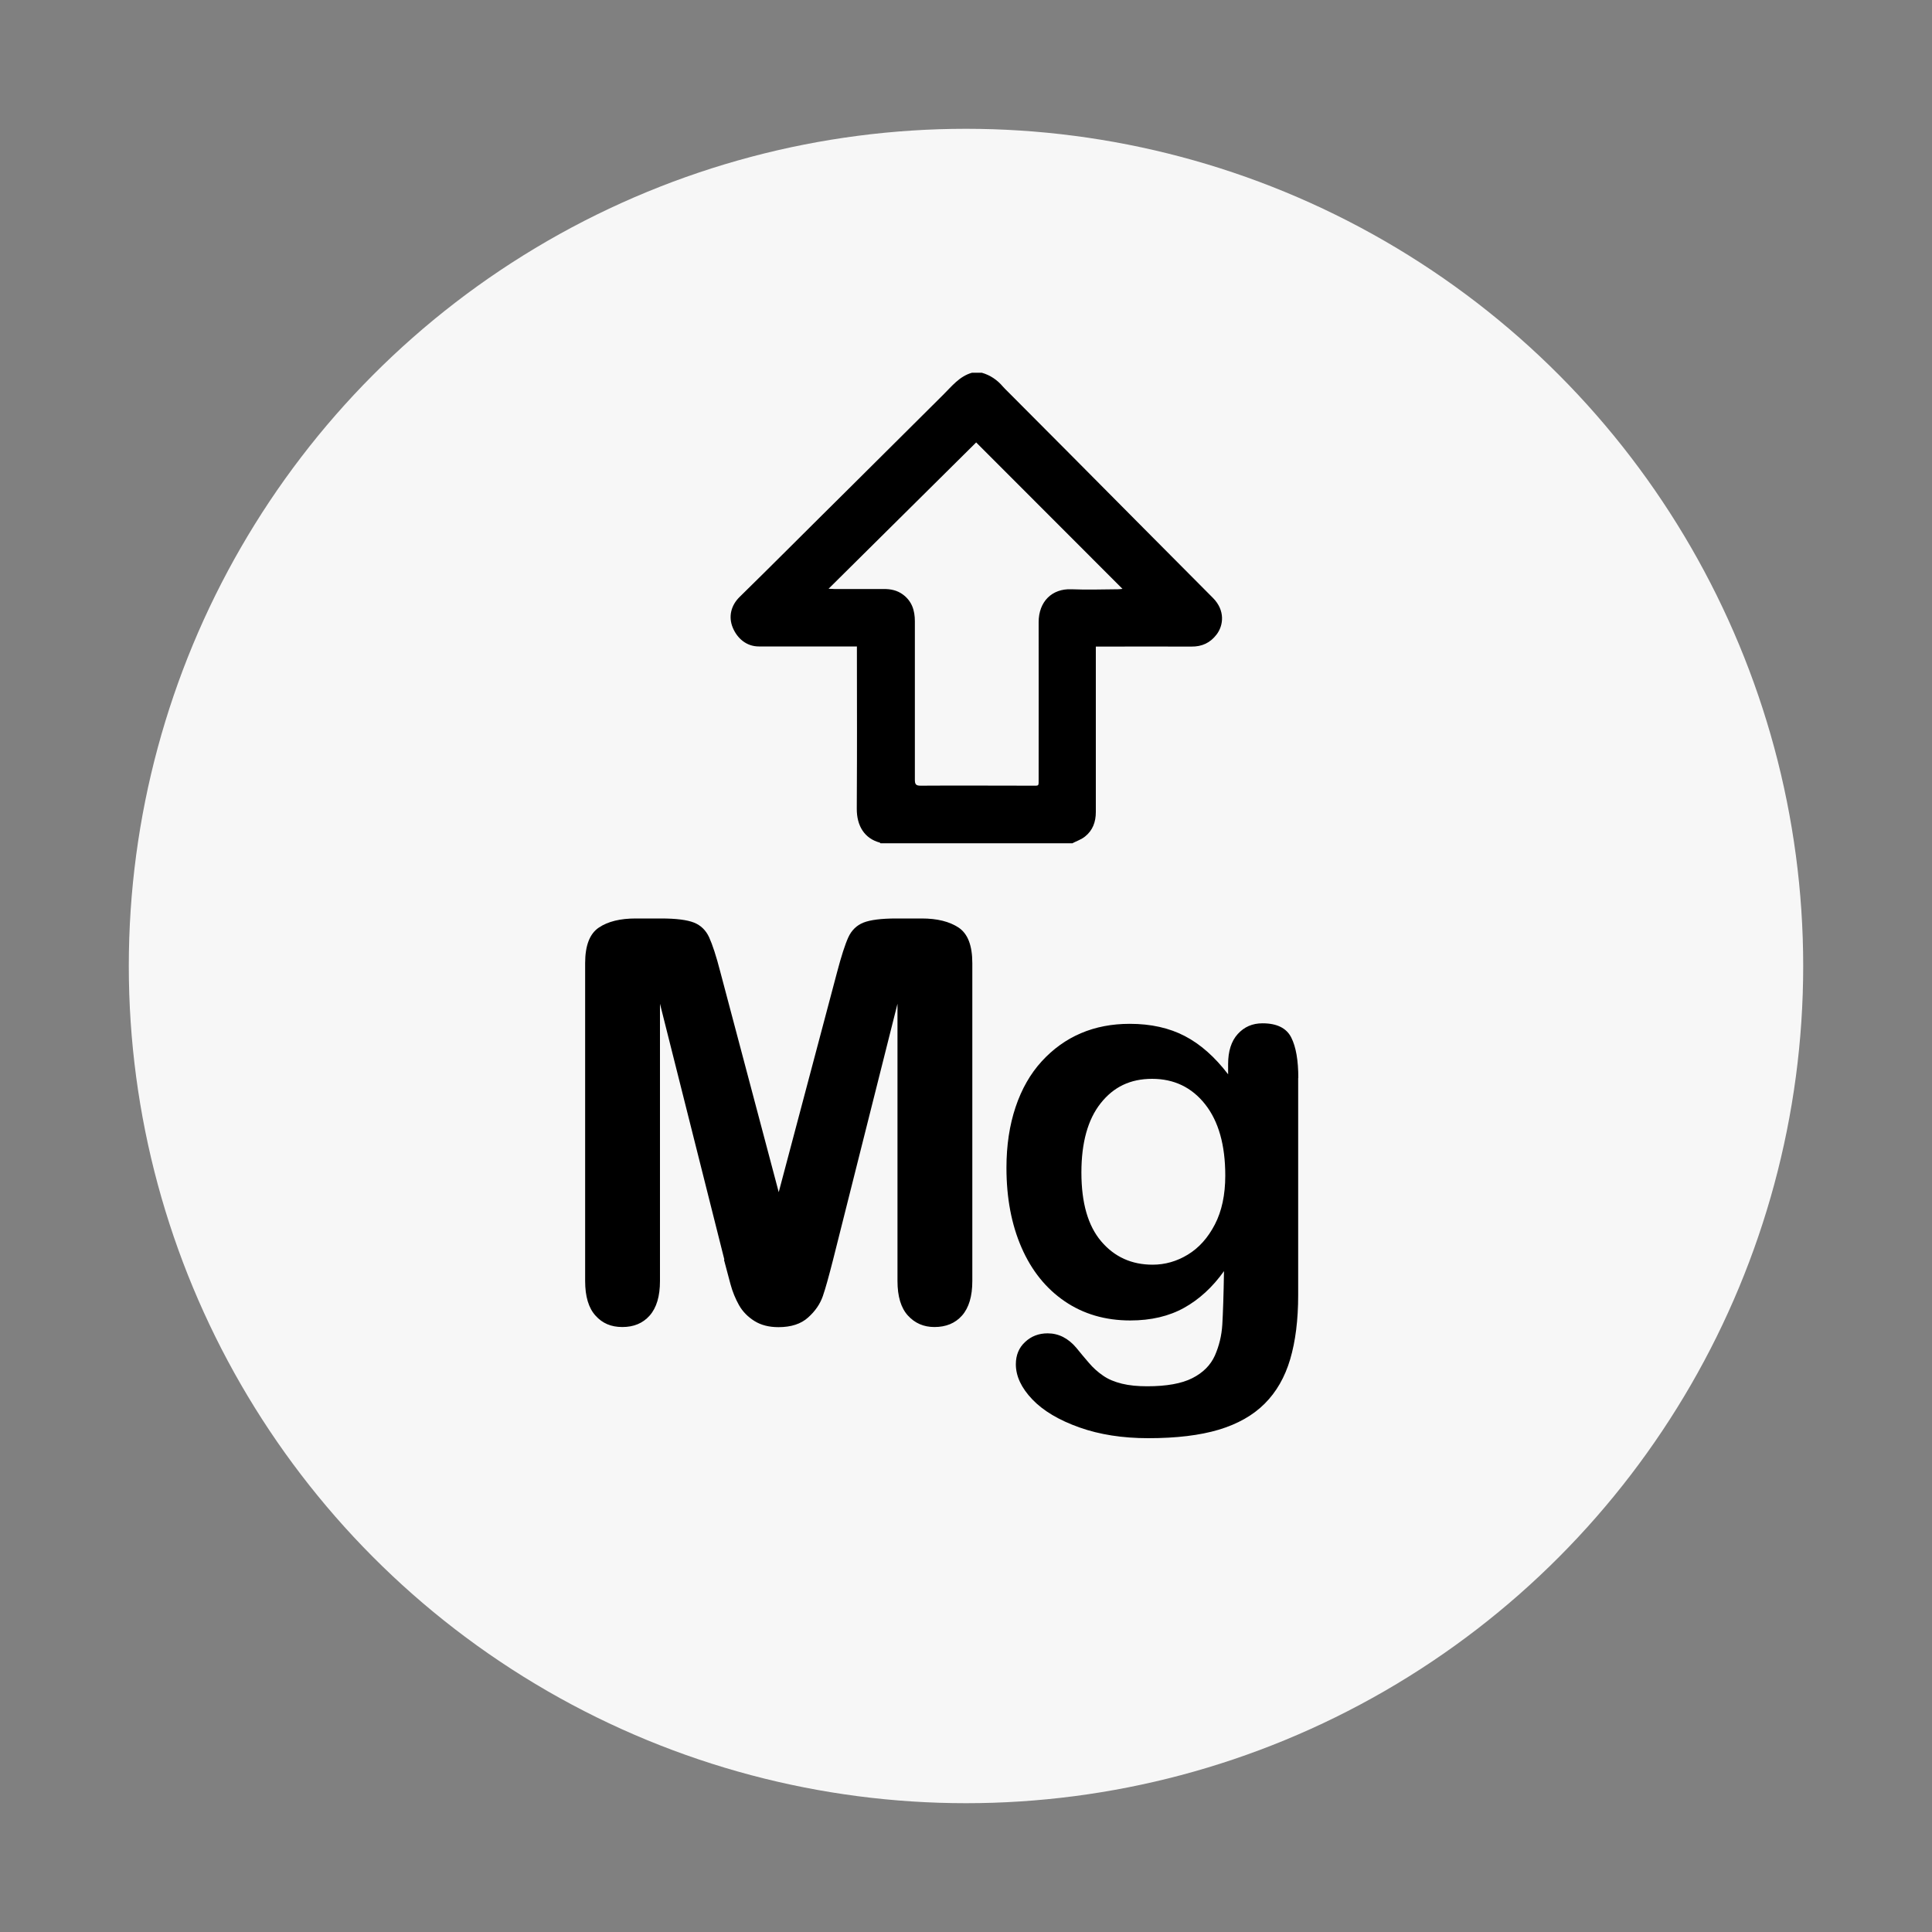 <?xml version="1.0" encoding="UTF-8"?>
<svg id="Layer_1" data-name="Layer 1" xmlns="http://www.w3.org/2000/svg" viewBox="0 0 150 150">
  <rect x="0" y="0" width="150" height="150" fill="#808080" stroke="none"/>
  <defs>
    <style>
      .cls-1 {
        fill: #f7f7f7;
      }
    </style>
  </defs>
  <circle class="cls-1" cx="75" cy="75" r="65"/>
  <path d="M83.28,65.47c-4.97,0-9.94,0-14.92,0-.02-.02-.03-.04-.05-.05-1.19-.32-1.8-1.3-1.79-2.64,.03-6.54,.01-5.58,.01-12.12,0-.15,0-.29,0-.47-.19,0-.33,0-.47,0-2.38,0-4.76,0-7.14,0-.98,0-1.68-.64-2.02-1.44-.37-.87-.14-1.76,.53-2.41,1.25-1.22,2.48-2.45,3.72-3.68,1.6-1.59,3.2-3.19,4.81-4.78,2.42-2.4,4.83-4.81,7.25-7.21,.68-.67,1.27-1.45,2.25-1.73,.26,0,.52,0,.77,0,.66,.19,1.2,.56,1.64,1.08,.12,.14,.26,.27,.39,.4,1.61,1.62,3.22,3.23,4.83,4.85,1.88,1.89,3.76,3.79,5.64,5.68,1.82,1.83,3.63,3.65,5.45,5.48,.95,.96,.82,2.13,.27,2.84-.49,.64-1.13,.94-1.95,.93-2.33-.01-4.66,0-7,0-.13,0-.27,0-.42,0,0,.2,0,.34,0,.48,0,2.02,0,4.03,0,6.05,0,4.61,0,1.71,0,6.32,0,.76-.24,1.42-.83,1.89-.29,.24-.67,.36-1.01,.54Zm-18.99-19.76c.22,0,.34,.02,.47,.02,1.29,0,2.58,0,3.87,0,.53,0,1.02,.1,1.46,.42,.71,.52,.94,1.24,.94,2.09,0,6.6,0,5.7,0,12.3,0,.35,.08,.46,.44,.46,2.87-.02,5.74,0,8.62,0,.6,0,.55,.07,.55-.54,0-6.55,.01-5.6,0-12.15,0-1.6,1.03-2.62,2.54-2.56,1.21,.05,2.41,.01,3.62,0,.13,0,.26-.02,.35-.03-3.79-3.79-7.56-7.57-11.36-11.37-3.79,3.76-7.6,7.54-11.48,11.38Z"/>
  <g>
    <path d="M56.24,97.8l-5-19.87v21.53c0,1.19-.27,2.08-.8,2.68-.53,.6-1.24,.89-2.12,.89s-1.55-.29-2.08-.88c-.54-.59-.81-1.49-.81-2.69v-24.68c0-1.36,.35-2.28,1.06-2.76,.71-.48,1.67-.71,2.87-.71h1.96c1.18,0,2.03,.11,2.56,.32,.53,.21,.93,.6,1.18,1.15s.55,1.45,.87,2.7l4.53,17.08,4.53-17.08c.33-1.25,.62-2.15,.87-2.7,.25-.55,.65-.94,1.18-1.15,.53-.21,1.39-.32,2.56-.32h1.96c1.21,0,2.16,.24,2.87,.71,.71,.48,1.06,1.39,1.06,2.76v24.68c0,1.19-.27,2.08-.8,2.68s-1.25,.89-2.14,.89c-.84,0-1.52-.3-2.06-.89s-.81-1.49-.81-2.68v-21.53l-5,19.87c-.33,1.29-.59,2.24-.8,2.84-.21,.6-.58,1.15-1.14,1.65-.55,.5-1.32,.75-2.3,.75-.74,0-1.36-.16-1.87-.48-.51-.32-.91-.73-1.19-1.22-.28-.5-.51-1.05-.67-1.65-.16-.6-.33-1.23-.5-1.88Z"/>
    <path d="M100.79,83.68v16.87c0,1.93-.21,3.59-.62,4.98-.41,1.39-1.07,2.54-1.98,3.45-.91,.91-2.1,1.58-3.56,2.02-1.47,.44-3.29,.66-5.48,.66-2,0-3.79-.28-5.36-.84-1.57-.56-2.79-1.28-3.64-2.17-.85-.89-1.28-1.8-1.28-2.73,0-.71,.24-1.29,.72-1.73,.48-.45,1.06-.67,1.75-.67,.85,0,1.6,.38,2.23,1.13,.31,.38,.63,.77,.97,1.16,.33,.39,.7,.72,1.11,1,.4,.28,.89,.48,1.46,.62s1.22,.2,1.96,.2c1.5,0,2.67-.21,3.5-.63s1.41-1,1.75-1.75c.33-.75,.53-1.56,.58-2.42s.1-2.24,.13-4.14c-.89,1.25-1.93,2.2-3.1,2.85-1.17,.65-2.56,.98-4.18,.98-1.94,0-3.64-.5-5.09-1.49-1.45-.99-2.57-2.38-3.35-4.17s-1.17-3.85-1.17-6.19c0-1.75,.24-3.32,.71-4.72,.47-1.4,1.15-2.59,2.03-3.55,.88-.96,1.89-1.69,3.04-2.18,1.15-.49,2.41-.73,3.79-.73,1.65,0,3.07,.32,4.28,.95,1.21,.63,2.33,1.62,3.36,2.97v-.79c0-1.01,.25-1.79,.75-2.34,.5-.55,1.13-.83,1.92-.83,1.12,0,1.86,.37,2.23,1.1s.55,1.78,.55,3.16Zm-16.83,7.36c0,2.35,.51,4.13,1.54,5.34,1.03,1.21,2.36,1.81,3.99,1.81,.96,0,1.88-.26,2.73-.78,.86-.52,1.56-1.3,2.1-2.34,.54-1.04,.81-2.31,.81-3.8,0-2.37-.52-4.21-1.56-5.53-1.04-1.32-2.42-1.98-4.12-1.98s-2.99,.63-3.99,1.89-1.5,3.06-1.5,5.38Z"/>
  </g>
</svg>